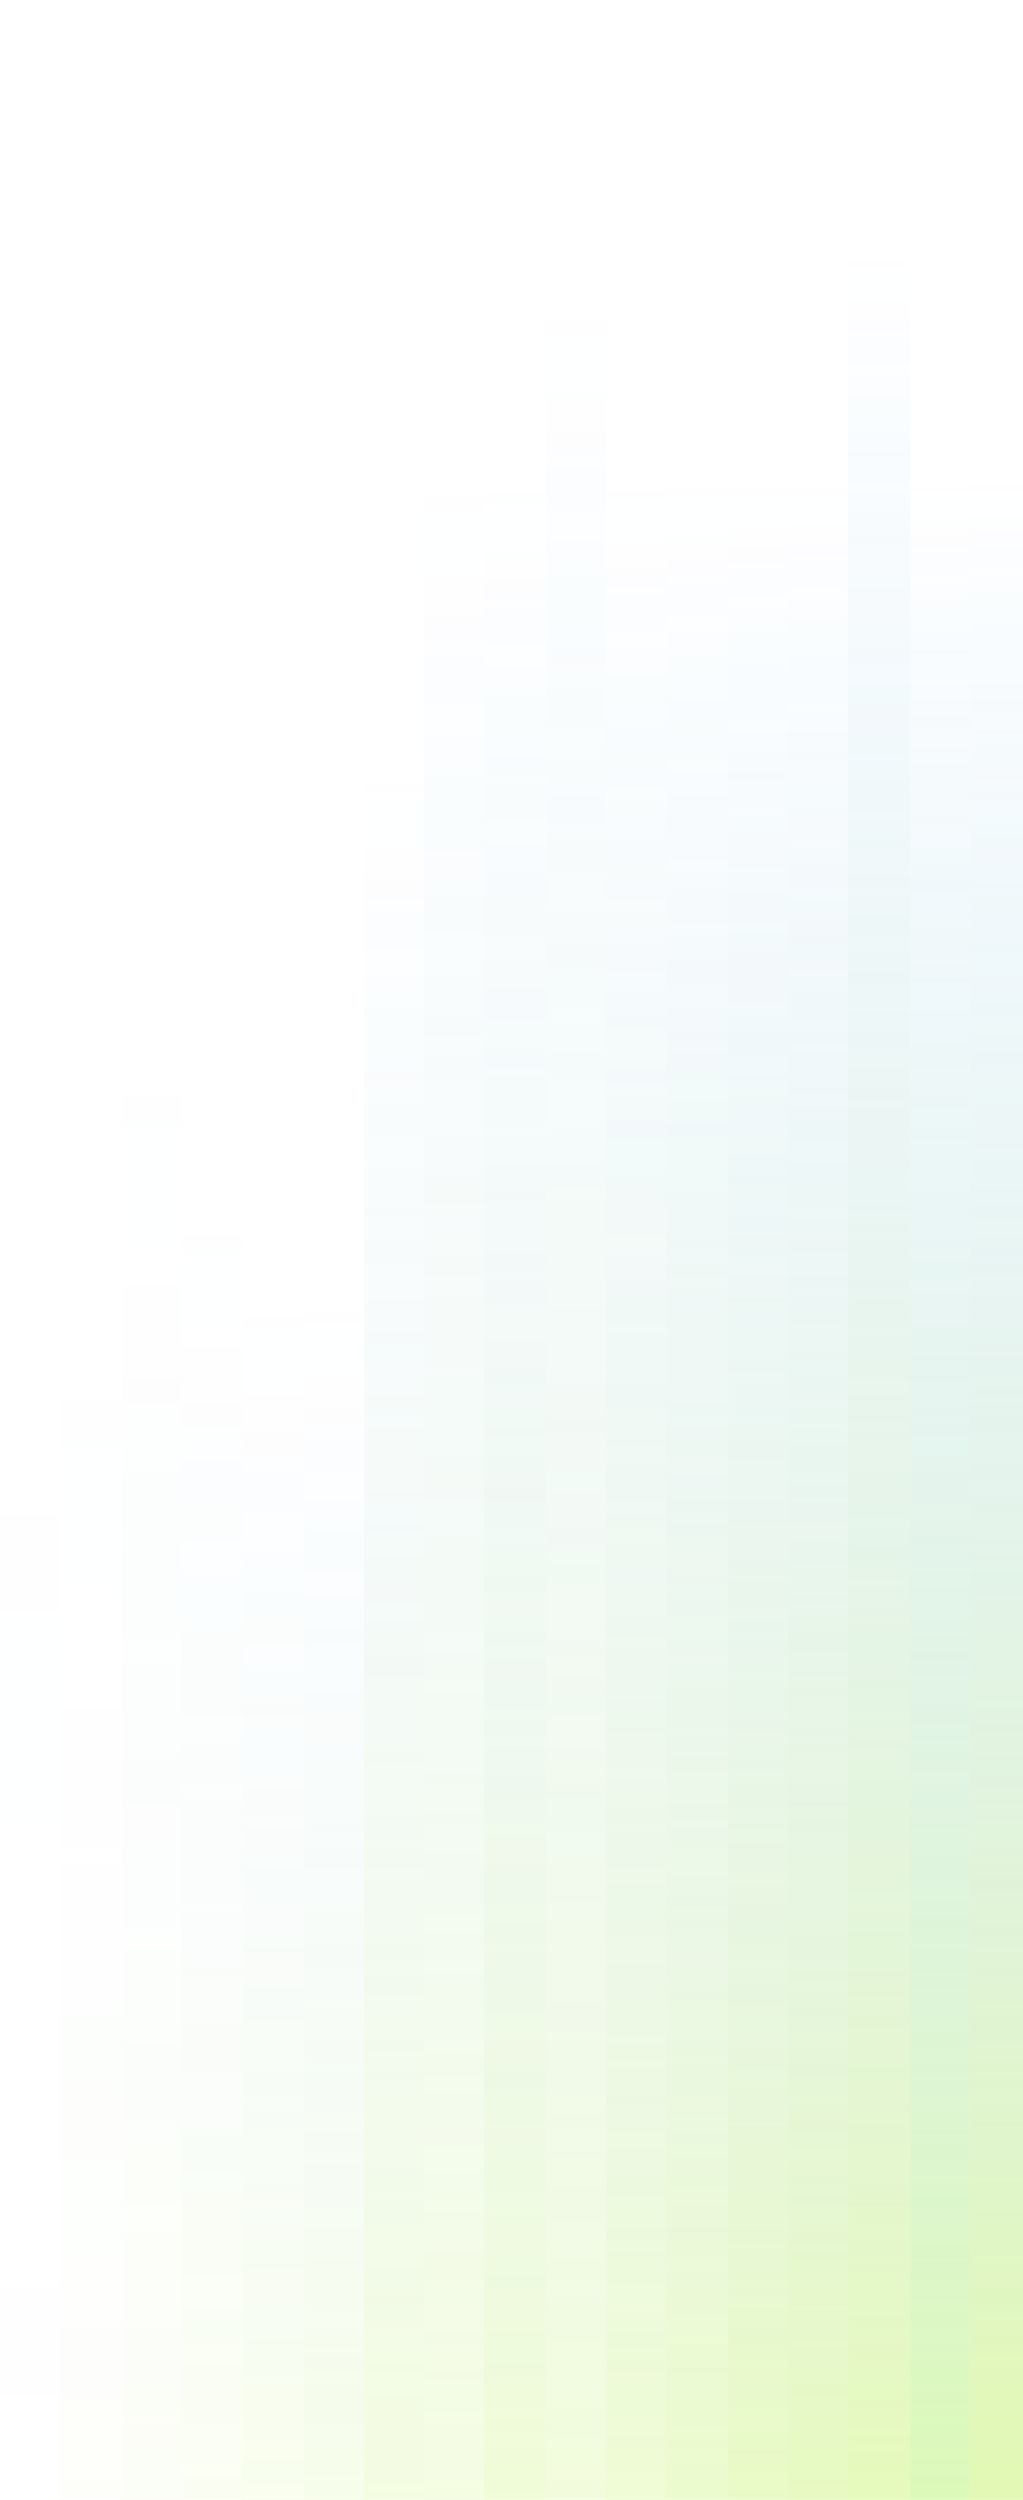 <svg width="444" height="1084" viewBox="0 0 444 1084" fill="none" xmlns="http://www.w3.org/2000/svg">
<g opacity="0.7">
<rect y="573.18" width="26" height="521" fill="url(#paint0_linear_3143_23335)" fill-opacity="0.02"/>
<rect x="26" y="573.18" width="27" height="521" fill="url(#paint1_linear_3143_23335)" fill-opacity="0.05"/>
<rect x="53" y="454.18" width="26" height="640" fill="url(#paint2_linear_3143_23335)" fill-opacity="0.1"/>
<rect x="79" y="523.18" width="26" height="571" fill="url(#paint3_linear_3143_23335)" fill-opacity="0.15"/>
<rect x="105" y="562.18" width="27" height="532" fill="url(#paint4_linear_3143_23335)" fill-opacity="0.2"/>
<rect x="132" y="562.18" width="26" height="532" fill="url(#paint5_linear_3143_23335)" fill-opacity="0.25"/>
<rect x="158" y="332.18" width="26" height="762" fill="url(#paint6_linear_3143_23335)" fill-opacity="0.35"/>
<rect x="184" y="207.18" width="26" height="887" fill="url(#paint7_linear_3143_23335)" fill-opacity="0.33"/>
<rect x="210" y="207.18" width="27" height="887" fill="url(#paint8_linear_3143_23335)" fill-opacity="0.45"/>
<rect x="237" y="131.18" width="26" height="963" fill="url(#paint9_linear_3143_23335)" fill-opacity="0.39"/>
<rect x="263" y="207.18" width="26" height="887" fill="url(#paint10_linear_3143_23335)" fill-opacity="0.5"/>
<rect x="289" y="207.18" width="27" height="887" fill="url(#paint11_linear_3143_23335)" fill-opacity="0.56"/>
<rect x="316" y="207.18" width="26" height="887" fill="url(#paint12_linear_3143_23335)" fill-opacity="0.65"/>
<rect x="342" y="207.18" width="26" height="887" fill="url(#paint13_linear_3143_23335)" fill-opacity="0.7"/>
<rect x="368" y="109.18" width="27" height="985" fill="url(#paint14_linear_3143_23335)" fill-opacity="0.76"/>
<rect x="395" y="207.18" width="26" height="887" fill="url(#paint15_linear_3143_23335)" fill-opacity="0.8"/>
<rect x="421" y="207.18" width="26" height="887" fill="url(#paint16_linear_3143_23335)" fill-opacity="0.86"/>
</g>
<defs>
<linearGradient id="paint0_linear_3143_23335" x1="13" y1="573.18" x2="13" y2="1094.18" gradientUnits="userSpaceOnUse">
<stop stop-color="#2B94F5" stop-opacity="0"/>
<stop offset="1" stop-color="#B2EF2D" stop-opacity="0.61"/>
</linearGradient>
<linearGradient id="paint1_linear_3143_23335" x1="39.5" y1="573.18" x2="39.5" y2="1094.18" gradientUnits="userSpaceOnUse">
<stop stop-color="#2B94F5" stop-opacity="0"/>
<stop offset="1" stop-color="#B2EF2D" stop-opacity="0.61"/>
</linearGradient>
<linearGradient id="paint2_linear_3143_23335" x1="66" y1="454.18" x2="66" y2="1094.18" gradientUnits="userSpaceOnUse">
<stop stop-color="#2B94F5" stop-opacity="0"/>
<stop offset="1" stop-color="#B2EF2D" stop-opacity="0.61"/>
</linearGradient>
<linearGradient id="paint3_linear_3143_23335" x1="92" y1="523.18" x2="92" y2="1094.18" gradientUnits="userSpaceOnUse">
<stop stop-color="#2B94F5" stop-opacity="0"/>
<stop offset="1" stop-color="#B2EF2D" stop-opacity="0.61"/>
</linearGradient>
<linearGradient id="paint4_linear_3143_23335" x1="118.5" y1="562.18" x2="118.5" y2="1094.18" gradientUnits="userSpaceOnUse">
<stop stop-color="#2B94F5" stop-opacity="0"/>
<stop offset="1" stop-color="#B2EF2D" stop-opacity="0.61"/>
</linearGradient>
<linearGradient id="paint5_linear_3143_23335" x1="145" y1="562.18" x2="145" y2="1094.18" gradientUnits="userSpaceOnUse">
<stop stop-color="#2B94F5" stop-opacity="0"/>
<stop offset="1" stop-color="#B2EF2D" stop-opacity="0.61"/>
</linearGradient>
<linearGradient id="paint6_linear_3143_23335" x1="171" y1="332.18" x2="171" y2="1094.18" gradientUnits="userSpaceOnUse">
<stop stop-color="#2B94F5" stop-opacity="0"/>
<stop offset="1" stop-color="#B2EF2D" stop-opacity="0.61"/>
</linearGradient>
<linearGradient id="paint7_linear_3143_23335" x1="197" y1="207.18" x2="197" y2="1094.18" gradientUnits="userSpaceOnUse">
<stop stop-color="#2B94F5" stop-opacity="0"/>
<stop offset="1" stop-color="#B2EF2D" stop-opacity="0.61"/>
</linearGradient>
<linearGradient id="paint8_linear_3143_23335" x1="223.5" y1="207.18" x2="223.5" y2="1094.18" gradientUnits="userSpaceOnUse">
<stop stop-color="#2B94F5" stop-opacity="0"/>
<stop offset="1" stop-color="#B2EF2D" stop-opacity="0.61"/>
</linearGradient>
<linearGradient id="paint9_linear_3143_23335" x1="250" y1="131.18" x2="250" y2="1094.18" gradientUnits="userSpaceOnUse">
<stop stop-color="#2B94F5" stop-opacity="0"/>
<stop offset="1" stop-color="#B2EF2D" stop-opacity="0.61"/>
</linearGradient>
<linearGradient id="paint10_linear_3143_23335" x1="276" y1="207.18" x2="276" y2="1094.18" gradientUnits="userSpaceOnUse">
<stop stop-color="#2B94F5" stop-opacity="0"/>
<stop offset="1" stop-color="#B2EF2D" stop-opacity="0.61"/>
</linearGradient>
<linearGradient id="paint11_linear_3143_23335" x1="302.5" y1="207.18" x2="302.5" y2="1094.18" gradientUnits="userSpaceOnUse">
<stop stop-color="#2B94F5" stop-opacity="0"/>
<stop offset="1" stop-color="#B2EF2D" stop-opacity="0.61"/>
</linearGradient>
<linearGradient id="paint12_linear_3143_23335" x1="329" y1="207.18" x2="329" y2="1094.18" gradientUnits="userSpaceOnUse">
<stop stop-color="#2B94F5" stop-opacity="0"/>
<stop offset="1" stop-color="#B2EF2D" stop-opacity="0.61"/>
</linearGradient>
<linearGradient id="paint13_linear_3143_23335" x1="355" y1="207.18" x2="355" y2="1094.18" gradientUnits="userSpaceOnUse">
<stop stop-color="#2B94F5" stop-opacity="0"/>
<stop offset="1" stop-color="#B2EF2D" stop-opacity="0.61"/>
</linearGradient>
<linearGradient id="paint14_linear_3143_23335" x1="381.5" y1="109.18" x2="381.5" y2="1094.18" gradientUnits="userSpaceOnUse">
<stop stop-color="#2B94F5" stop-opacity="0"/>
<stop offset="1" stop-color="#B2EF2D" stop-opacity="0.61"/>
</linearGradient>
<linearGradient id="paint15_linear_3143_23335" x1="408" y1="207.18" x2="408" y2="1094.18" gradientUnits="userSpaceOnUse">
<stop stop-color="#2B94F5" stop-opacity="0"/>
<stop offset="1" stop-color="#9AEF2D" stop-opacity="0.61"/>
</linearGradient>
<linearGradient id="paint16_linear_3143_23335" x1="434" y1="207.18" x2="434" y2="1094.18" gradientUnits="userSpaceOnUse">
<stop stop-color="#2B94F5" stop-opacity="0"/>
<stop offset="1" stop-color="#B2EF2D" stop-opacity="0.61"/>
</linearGradient>
</defs>
</svg>
